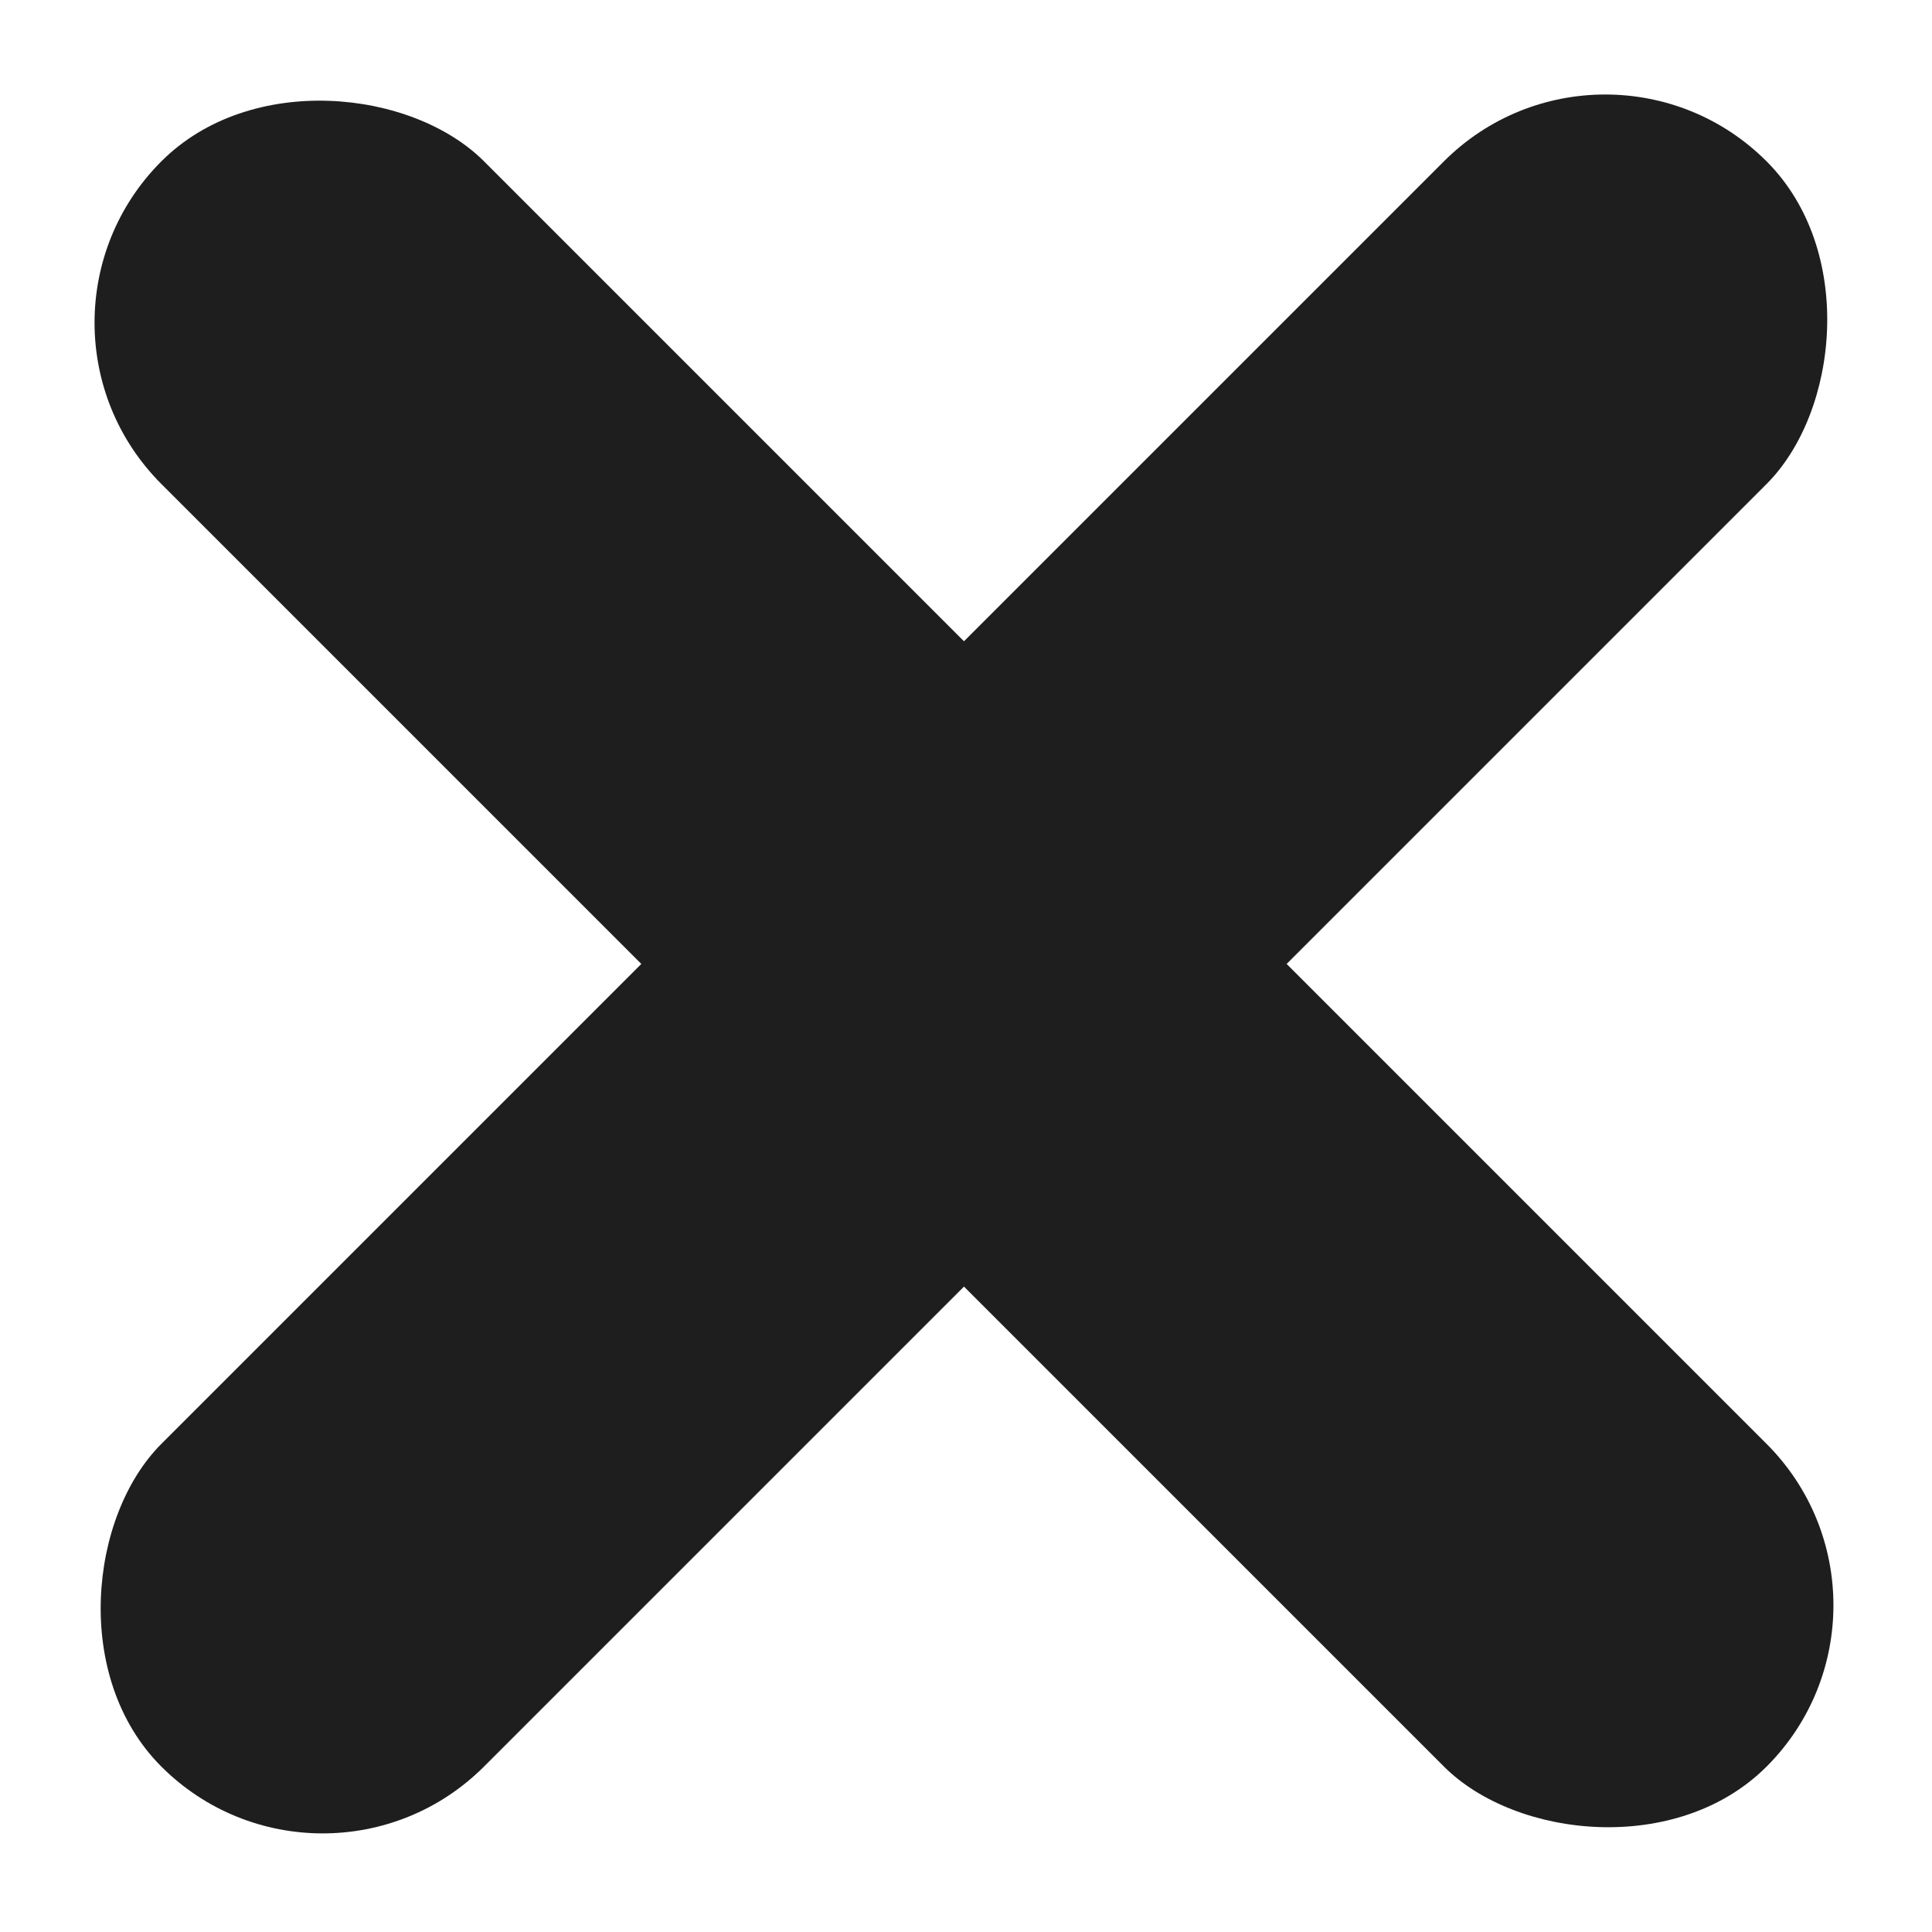 <?xml version="1.0" encoding="UTF-8"?> <svg xmlns="http://www.w3.org/2000/svg" width="367" height="367" viewBox="0 0 367 367" fill="none"><rect x="0.008" y="61.292" width="86.68" height="431.234" rx="43.34" transform="rotate(-45 0.008 61.292)" fill="#1E1E1E"></rect><rect x="304.93" width="86.68" height="431.234" rx="43.34" transform="rotate(45 304.93 0)" fill="#1E1E1E"></rect></svg> 